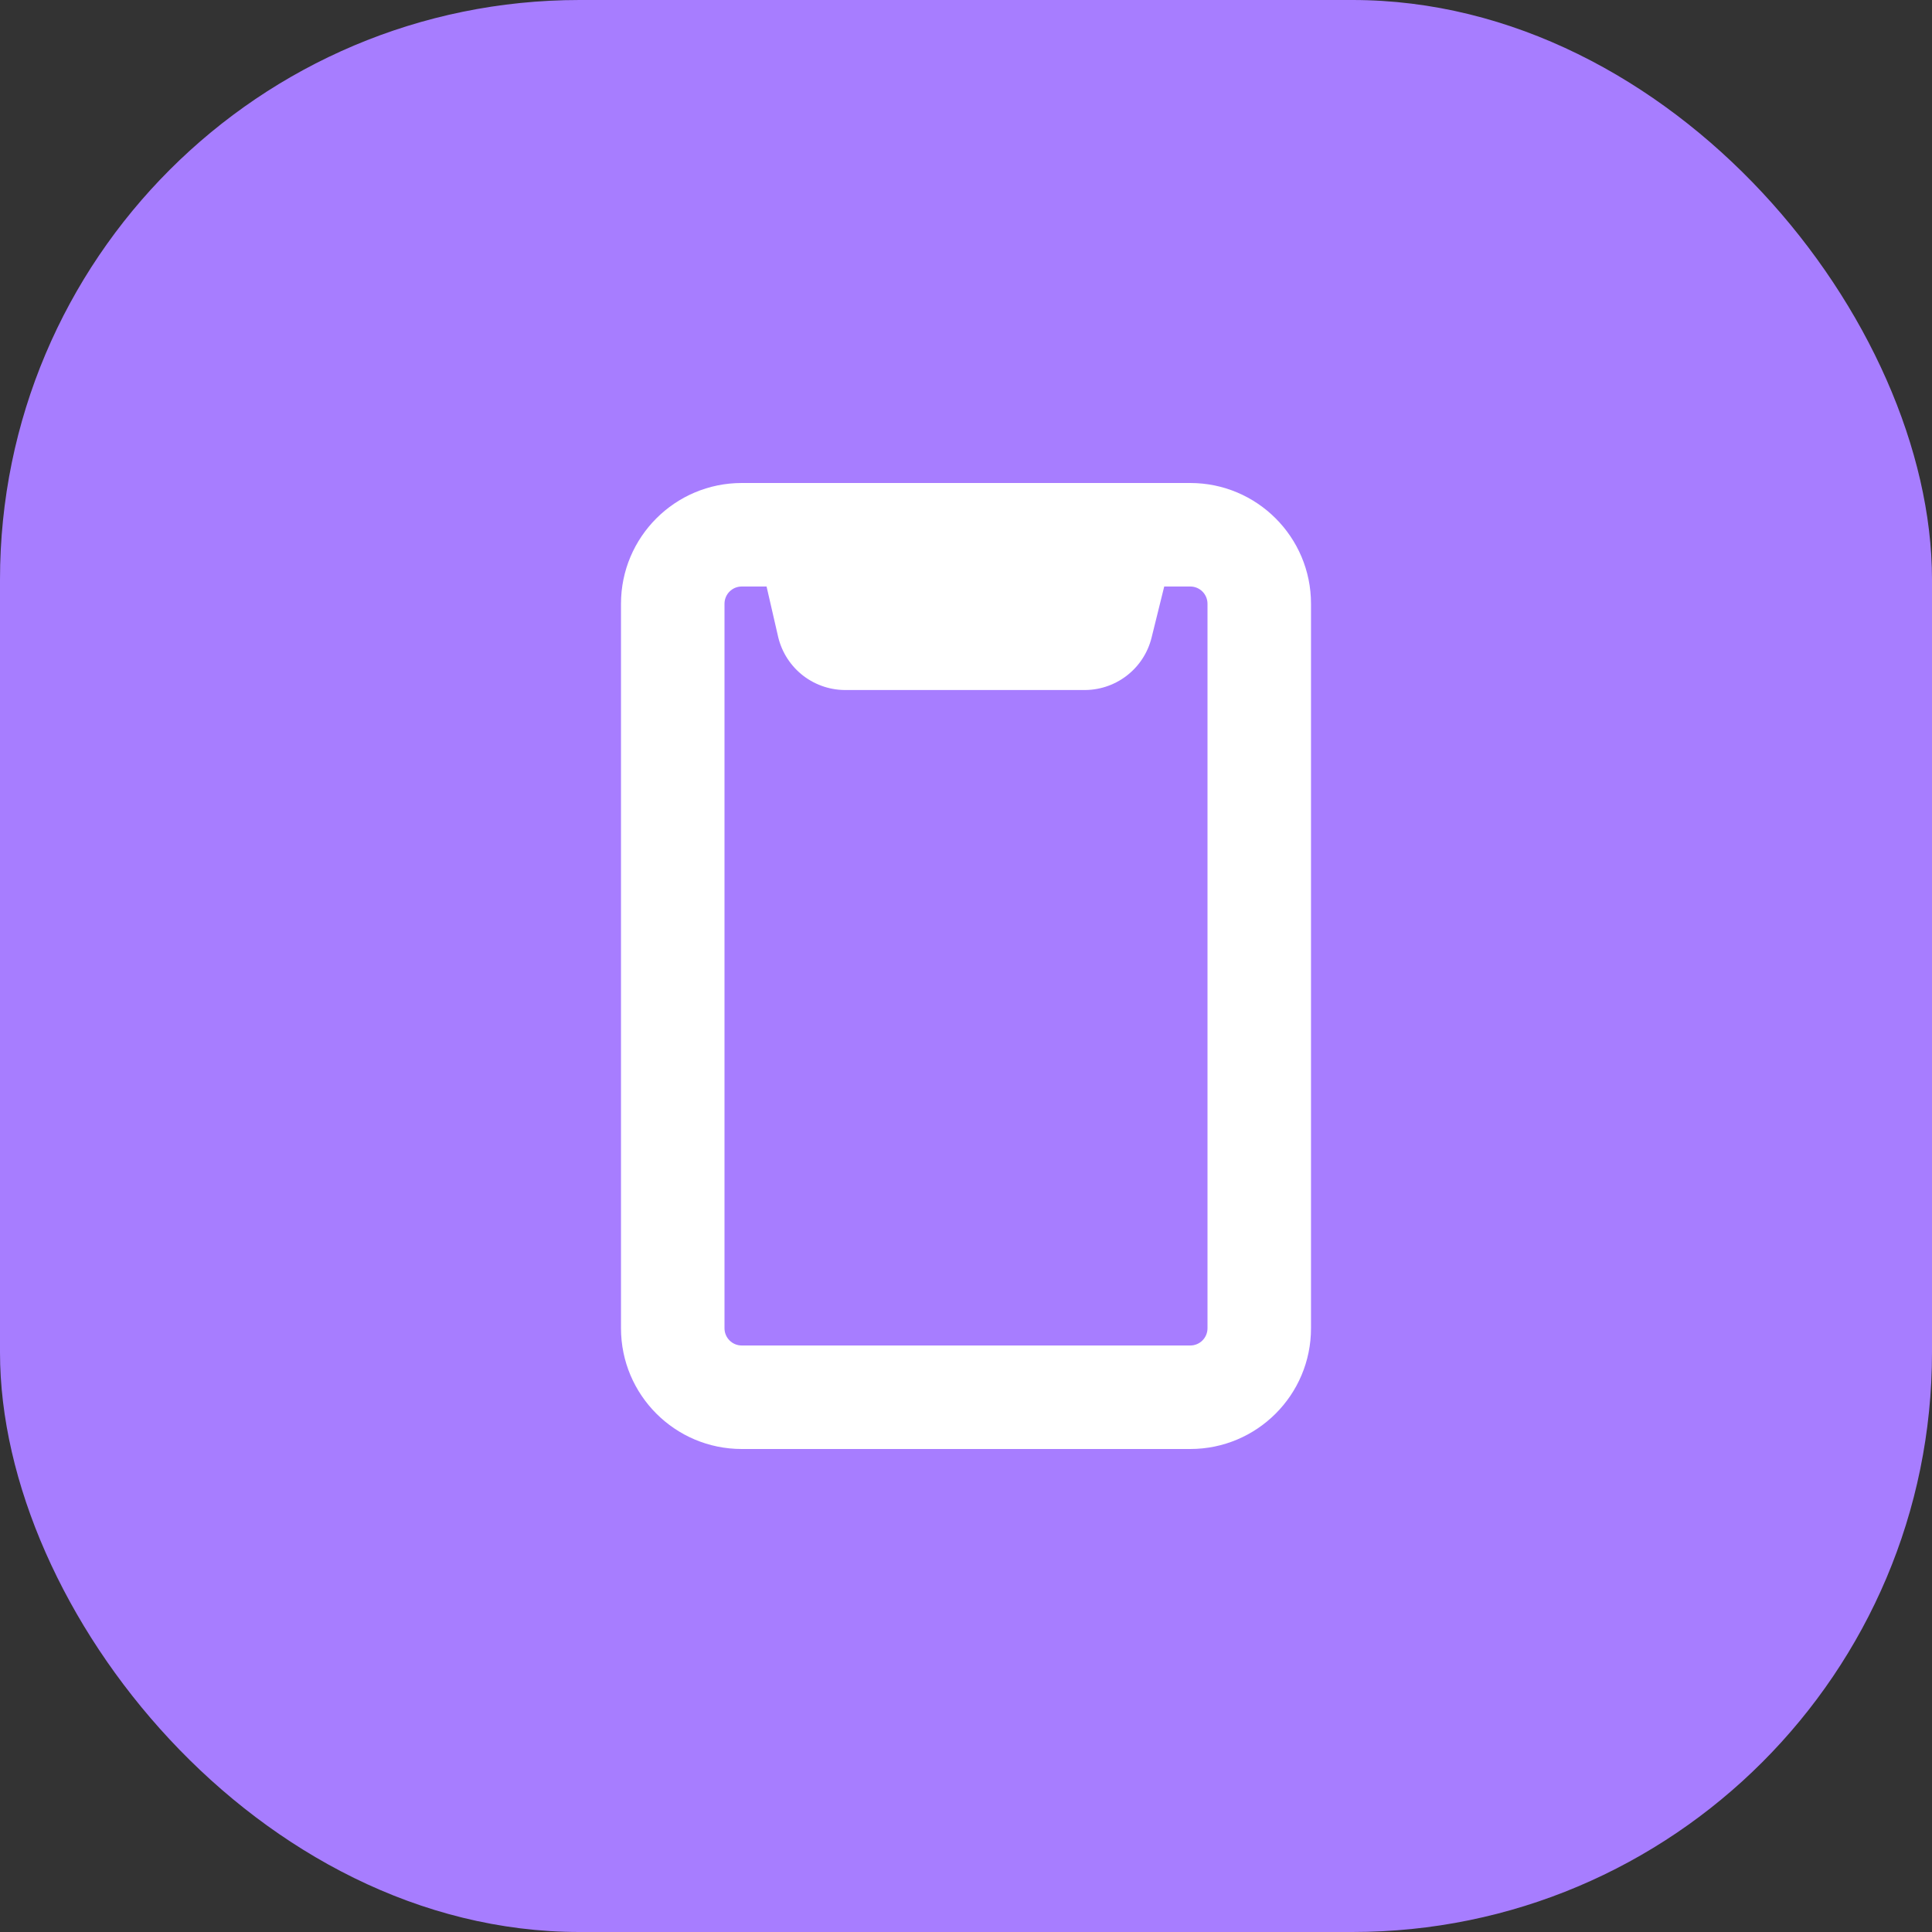 <svg xmlns:xlink="http://www.w3.org/1999/xlink" width="80" height="80" viewBox="0 0 80 80" fill="none" xmlns="http://www.w3.org/2000/svg">
<rect x="0" y="0" width="80" height="80" fill="#333333" stroke="none"/>
<rect width="80" height="80" rx="24" fill="#A77DFF"></rect>
<path fill-rule="evenodd" clip-rule="evenodd" d="M30 25C30 24.605 30.32 24.286 30.714 24.286H31.742L32.228 26.4C32.385 27.034 32.754 27.595 33.273 27.99C33.793 28.385 34.433 28.59 35.085 28.571H44.828C45.481 28.59 46.12 28.385 46.64 27.99C47.16 27.595 47.529 27.034 47.685 26.4L48.208 24.286H49.286C49.68 24.286 50 24.605 50 25V55C50 55.395 49.68 55.714 49.286 55.714H30.714C30.32 55.714 30 55.395 30 55V25ZM30.714 20C27.953 20 25.714 22.239 25.714 25V55C25.714 57.761 27.953 60 30.714 60H49.286C52.047 60 54.286 57.761 54.286 55V25C54.286 22.239 52.047 20 49.286 20H30.714Z" fill="#FFFFFF"></path>
</svg>